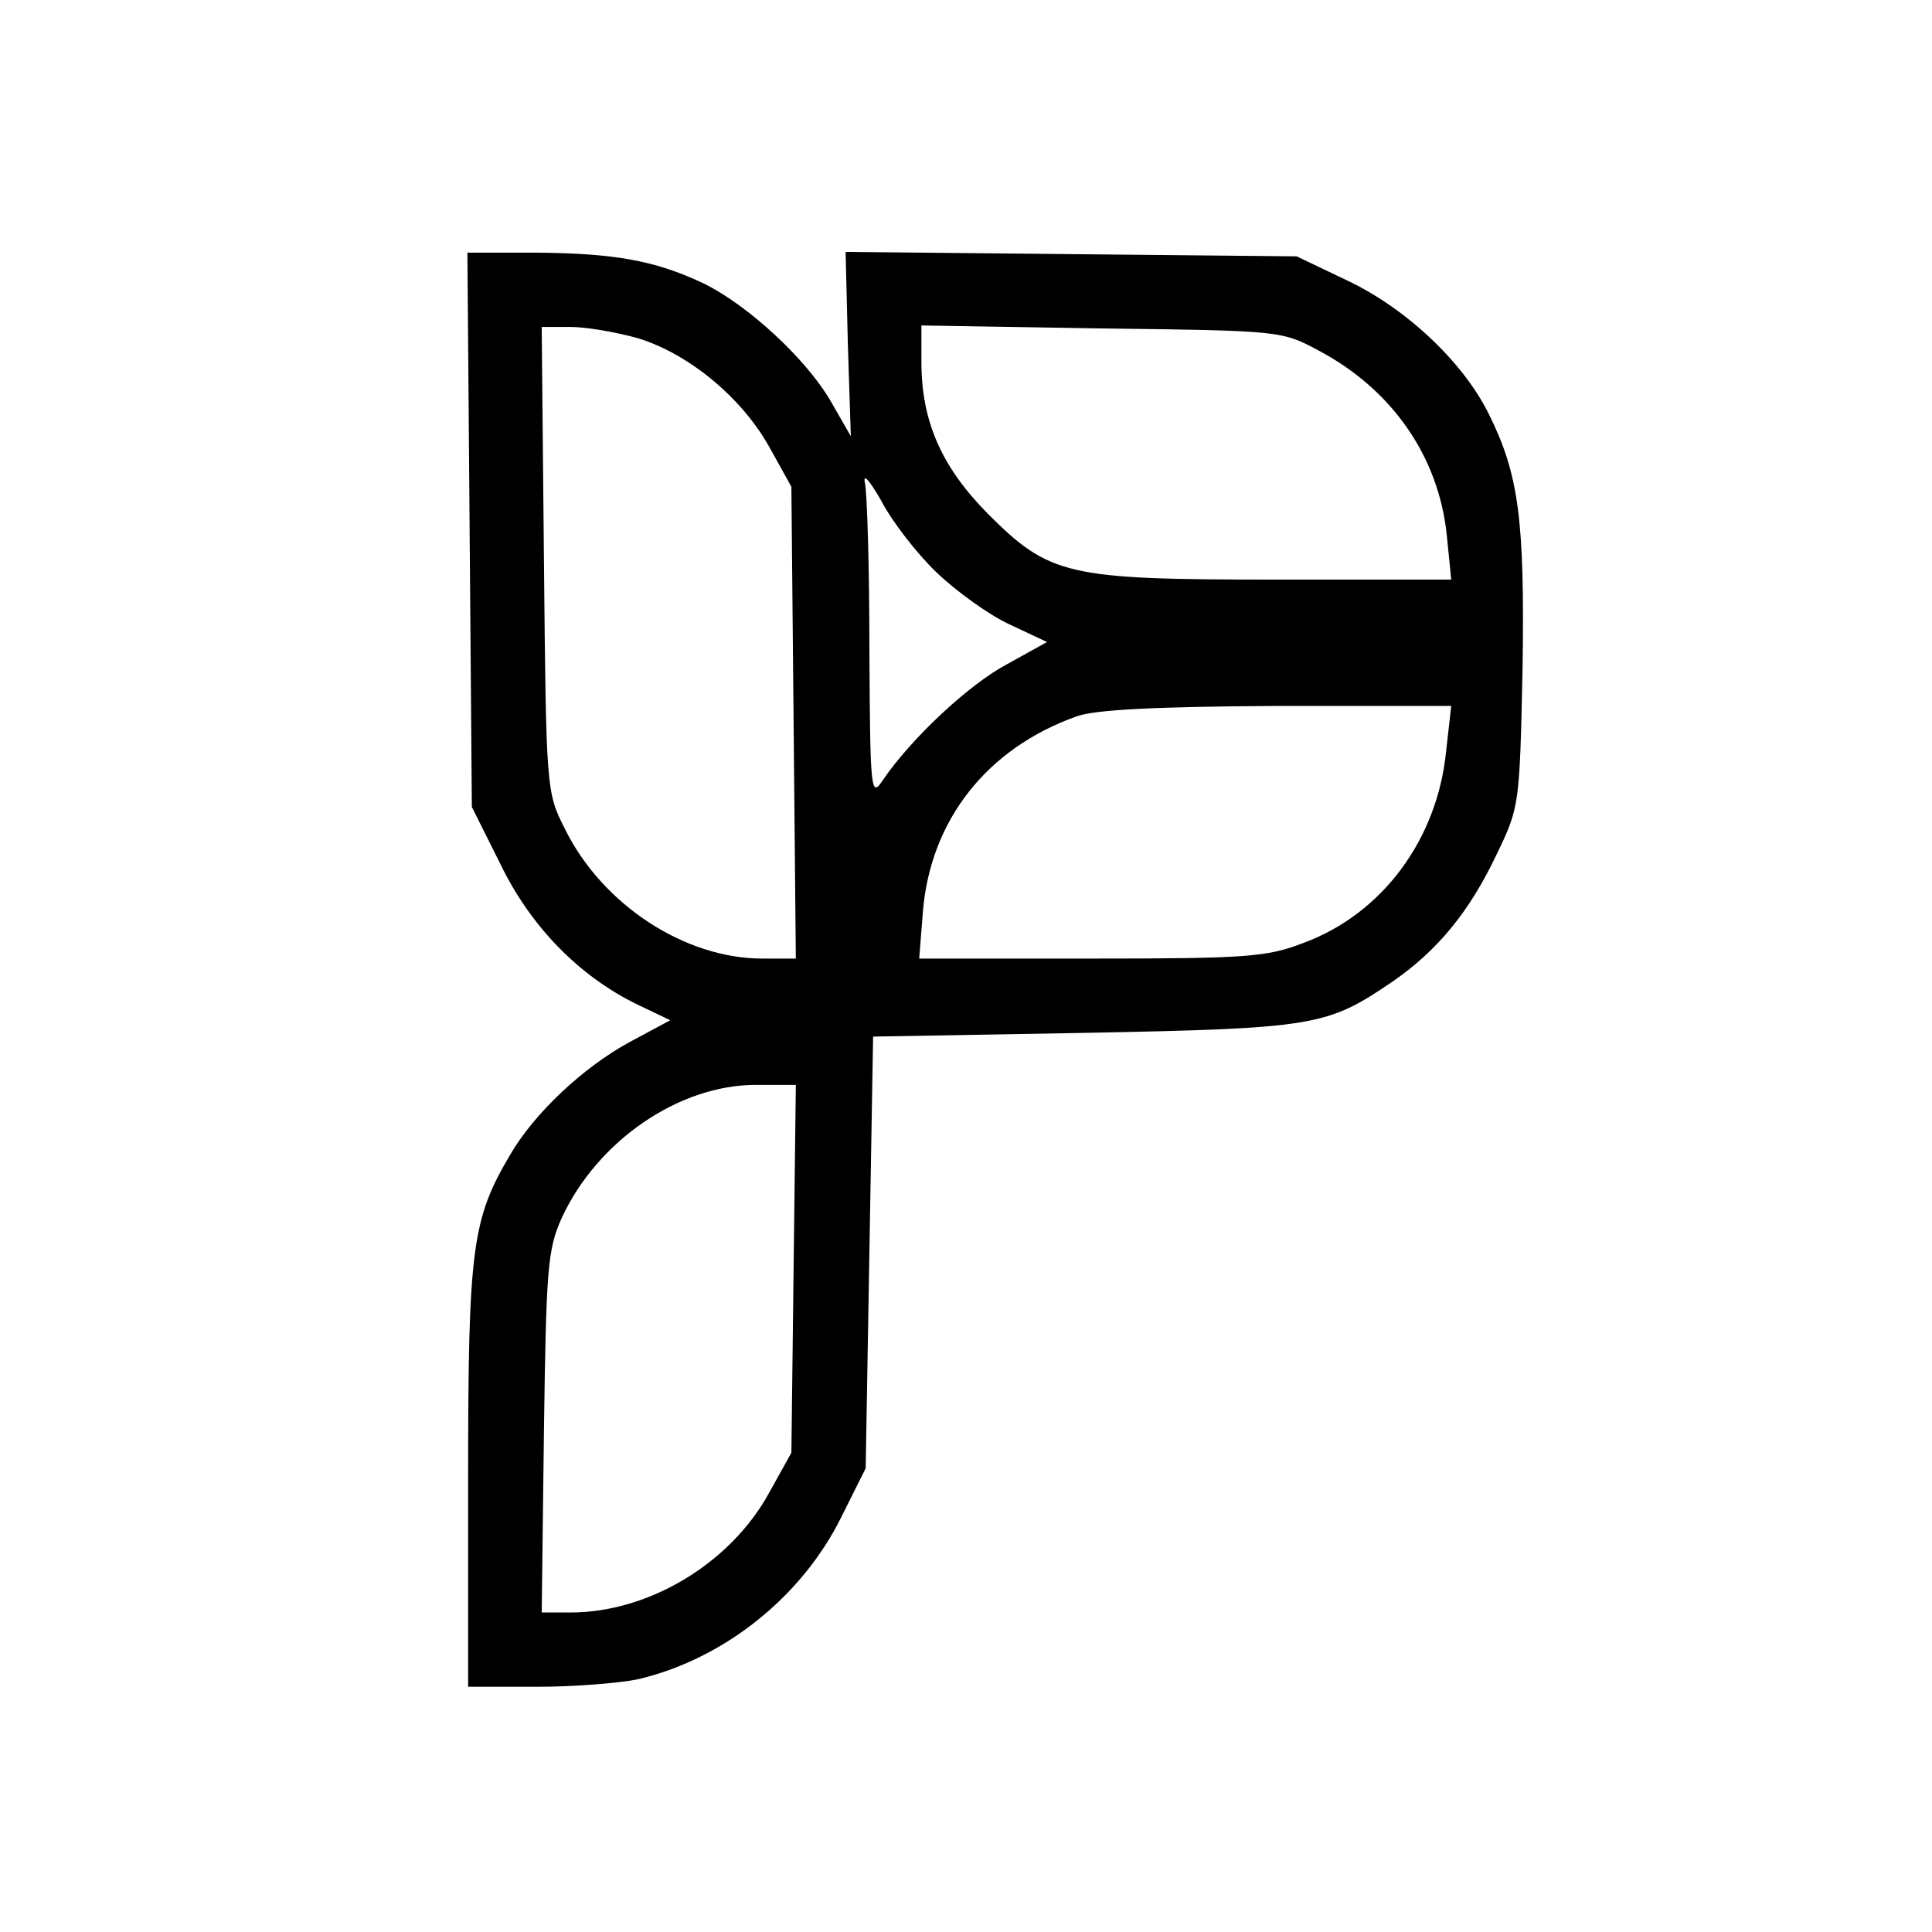 <?xml version="1.0" standalone="no"?>
<!DOCTYPE svg PUBLIC "-//W3C//DTD SVG 20010904//EN"
 "http://www.w3.org/TR/2001/REC-SVG-20010904/DTD/svg10.dtd">
<svg version="1.0" xmlns="http://www.w3.org/2000/svg"
 width="260pt" height="260pt" viewBox="0 0 260 260"
 preserveAspectRatio="xMidYMid meet">
<g transform="translate(0,260) scale(0.1,-0.1)"
fill="#000000" stroke="none">
<path d="M632 1887 l3 -373 38 -76 c41 -85 106 -151 183 -189 l46 -22 -54 -29
c-63 -34 -130 -97 -162 -153 -51 -86 -56 -127 -56 -432 l0 -283 93 0 c50 0
111 5 135 10 116 27 221 111 274 218 l33 66 5 291 5 290 285 5 c310 6 326 9
414 69 61 42 104 95 140 171 31 64 31 67 35 250 3 201 -5 262 -46 344 -35 70
-112 142 -191 179 l-67 32 -304 3 -303 3 3 -124 4 -124 -27 47 c-33 57 -112
130 -172 159 -66 31 -120 40 -224 41 l-93 0 3 -373z m226 258 c69 -21 140 -80
177 -146 l30 -54 3 -317 3 -318 -45 0 c-105 0 -216 73 -266 175 -25 49 -25 54
-28 363 l-3 312 39 0 c21 0 61 -7 90 -15z m917 -17 c98 -52 161 -142 172 -248
l6 -60 -235 0 c-282 0 -305 5 -389 89 -62 63 -89 124 -89 204 l0 49 243 -4
c240 -3 242 -3 292 -30z m-515 -298 c26 -25 70 -57 98 -70 l51 -24 -54 -30
c-51 -27 -129 -100 -167 -156 -16 -24 -17 -16 -18 175 0 110 -3 211 -6 225 -3
14 6 4 22 -24 14 -27 47 -70 74 -96z m686 -242 c-12 -118 -86 -218 -192 -257
-49 -19 -77 -21 -286 -21 l-231 0 5 63 c10 123 86 220 207 263 25 9 105 13
270 14 l234 0 -7 -62z m-878 -695 l-3 -248 -30 -54 c-52 -95 -162 -161 -267
-161 l-39 0 3 243 c3 221 5 246 24 288 48 104 158 179 261 179 l54 0 -3 -247z"/>
</g>
</svg>
